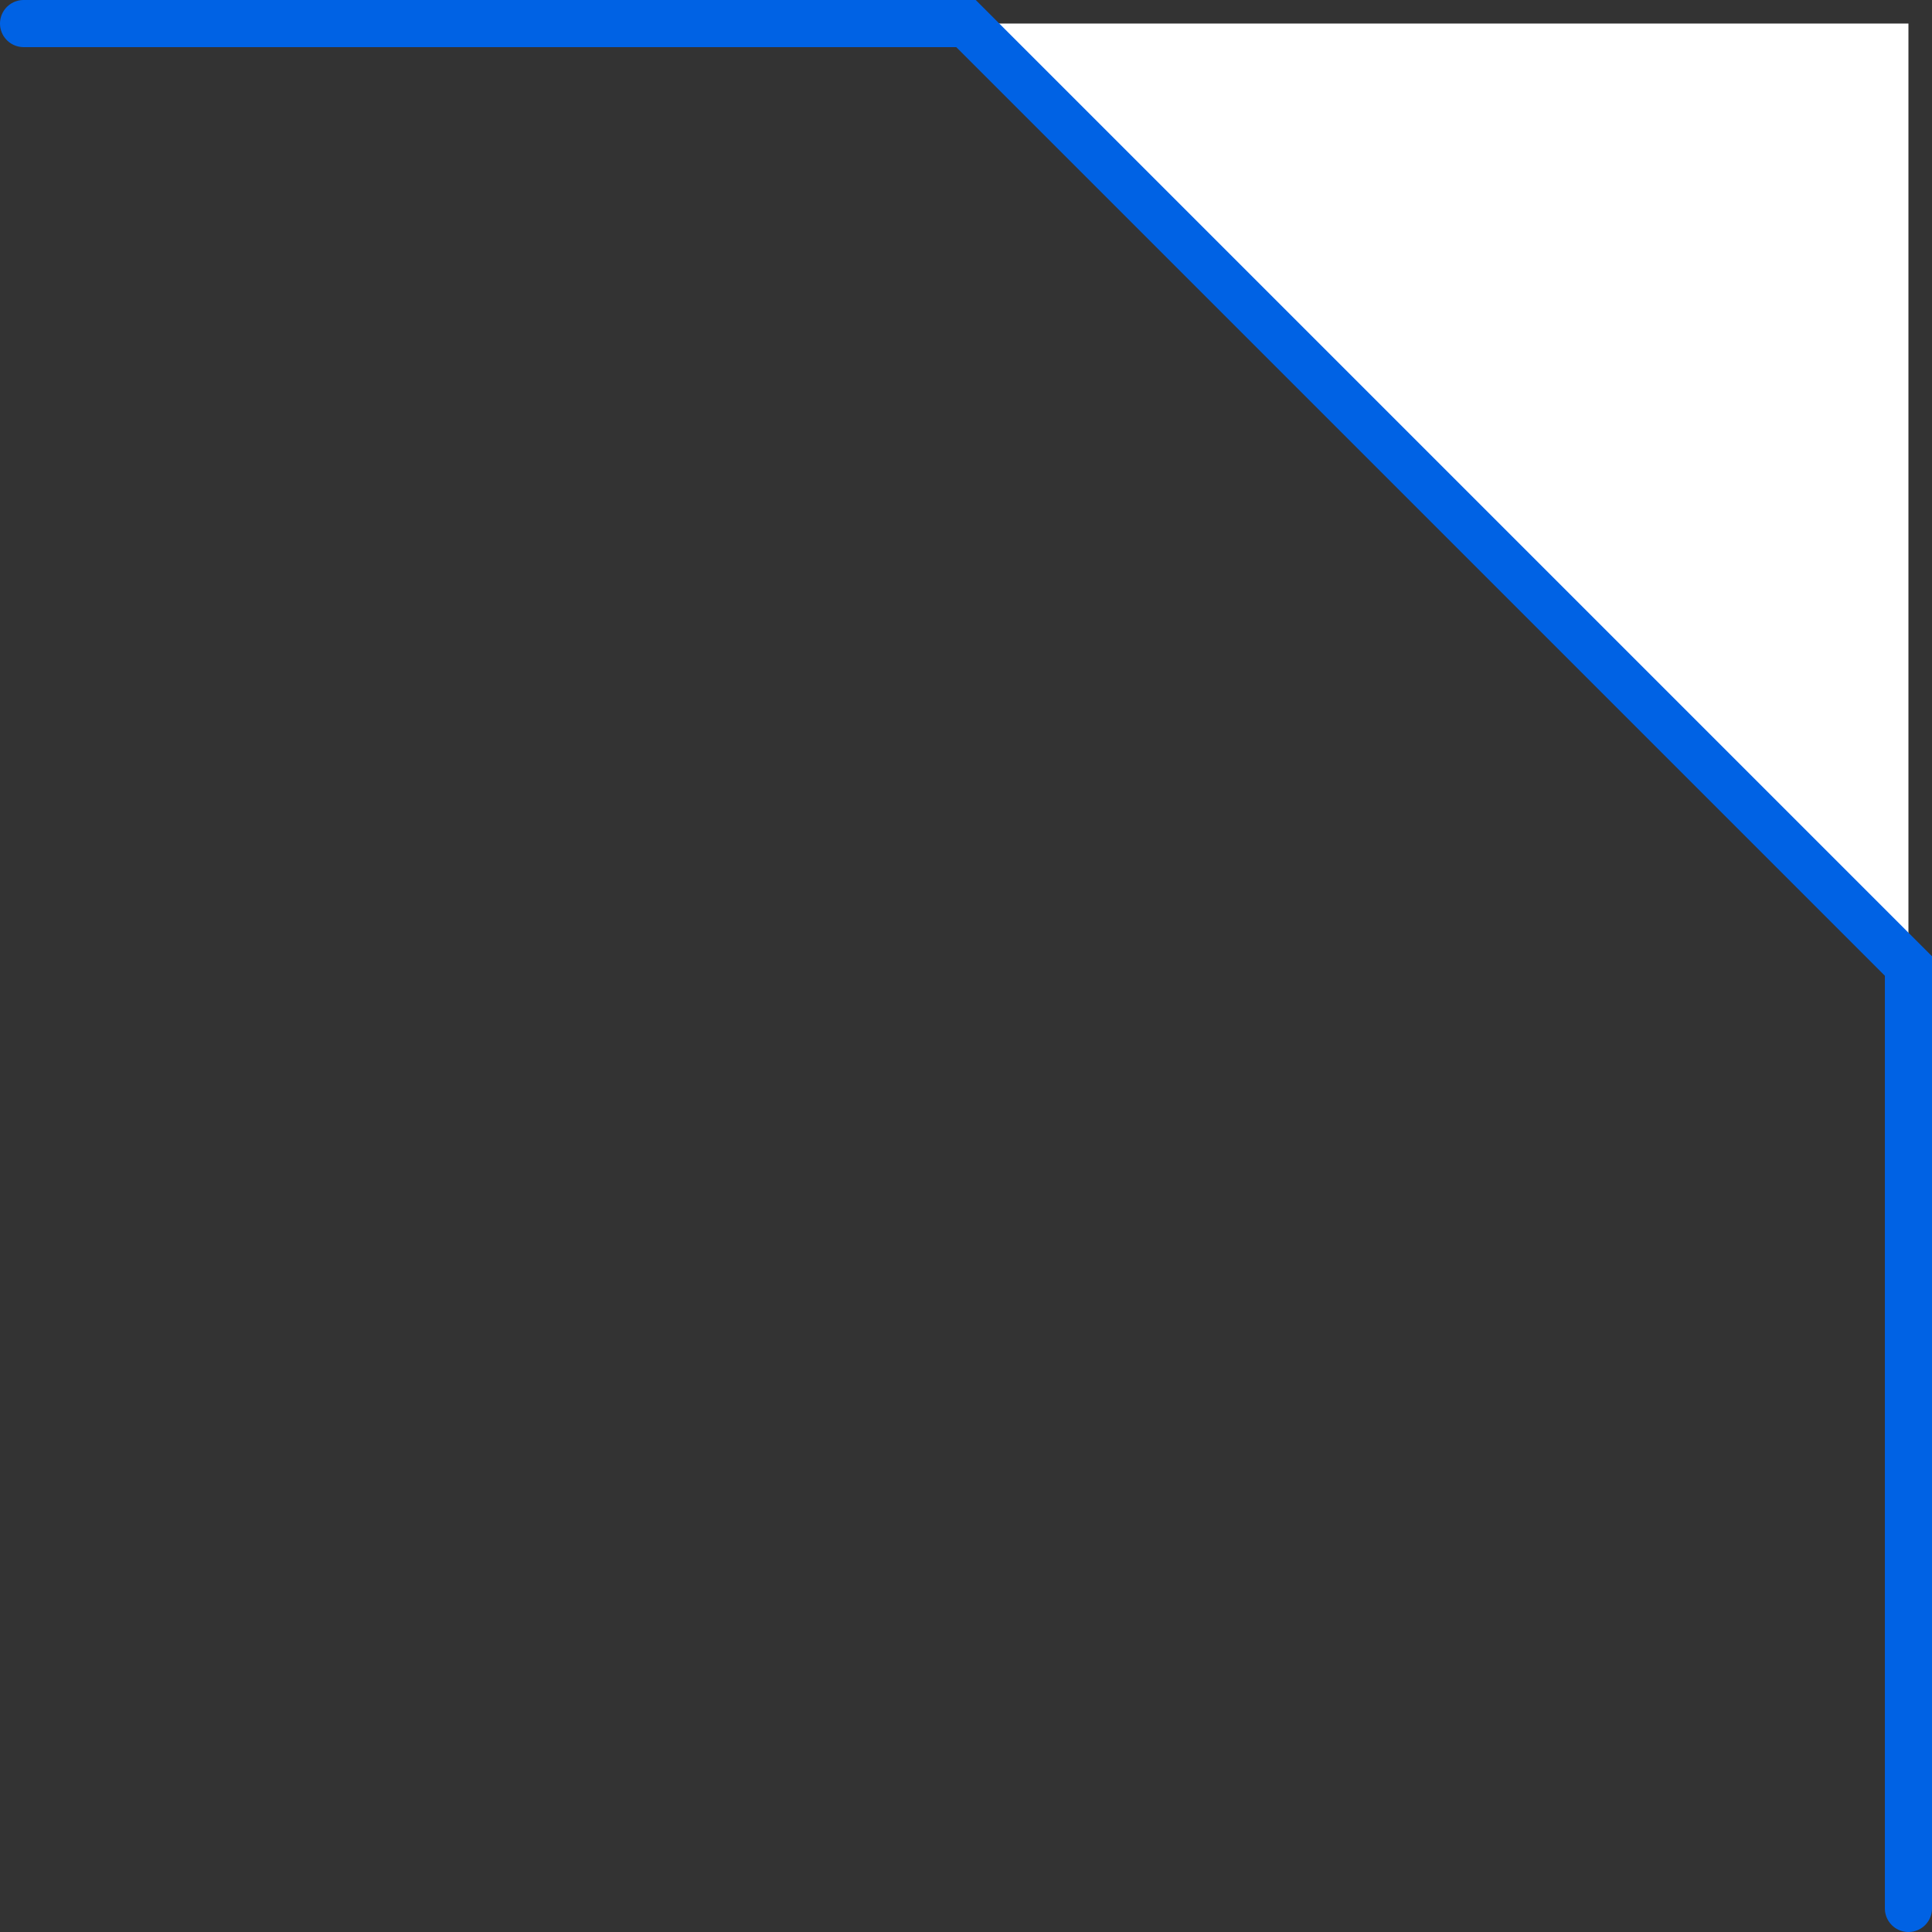 <?xml version="1.0" encoding="UTF-8"?> <svg xmlns="http://www.w3.org/2000/svg" width="82" height="82" viewBox="0 0 82 82" fill="none"><rect x="0" y="0" width="82" height="82" fill="#333333" stroke="none"/><path d="M41 1L81 1L81 41L41 1Z" fill="white"></path><path d="M1 1L41 1L81 41L81 81" stroke="#0062E4" stroke-width="2" stroke-linecap="round"></path></svg> 